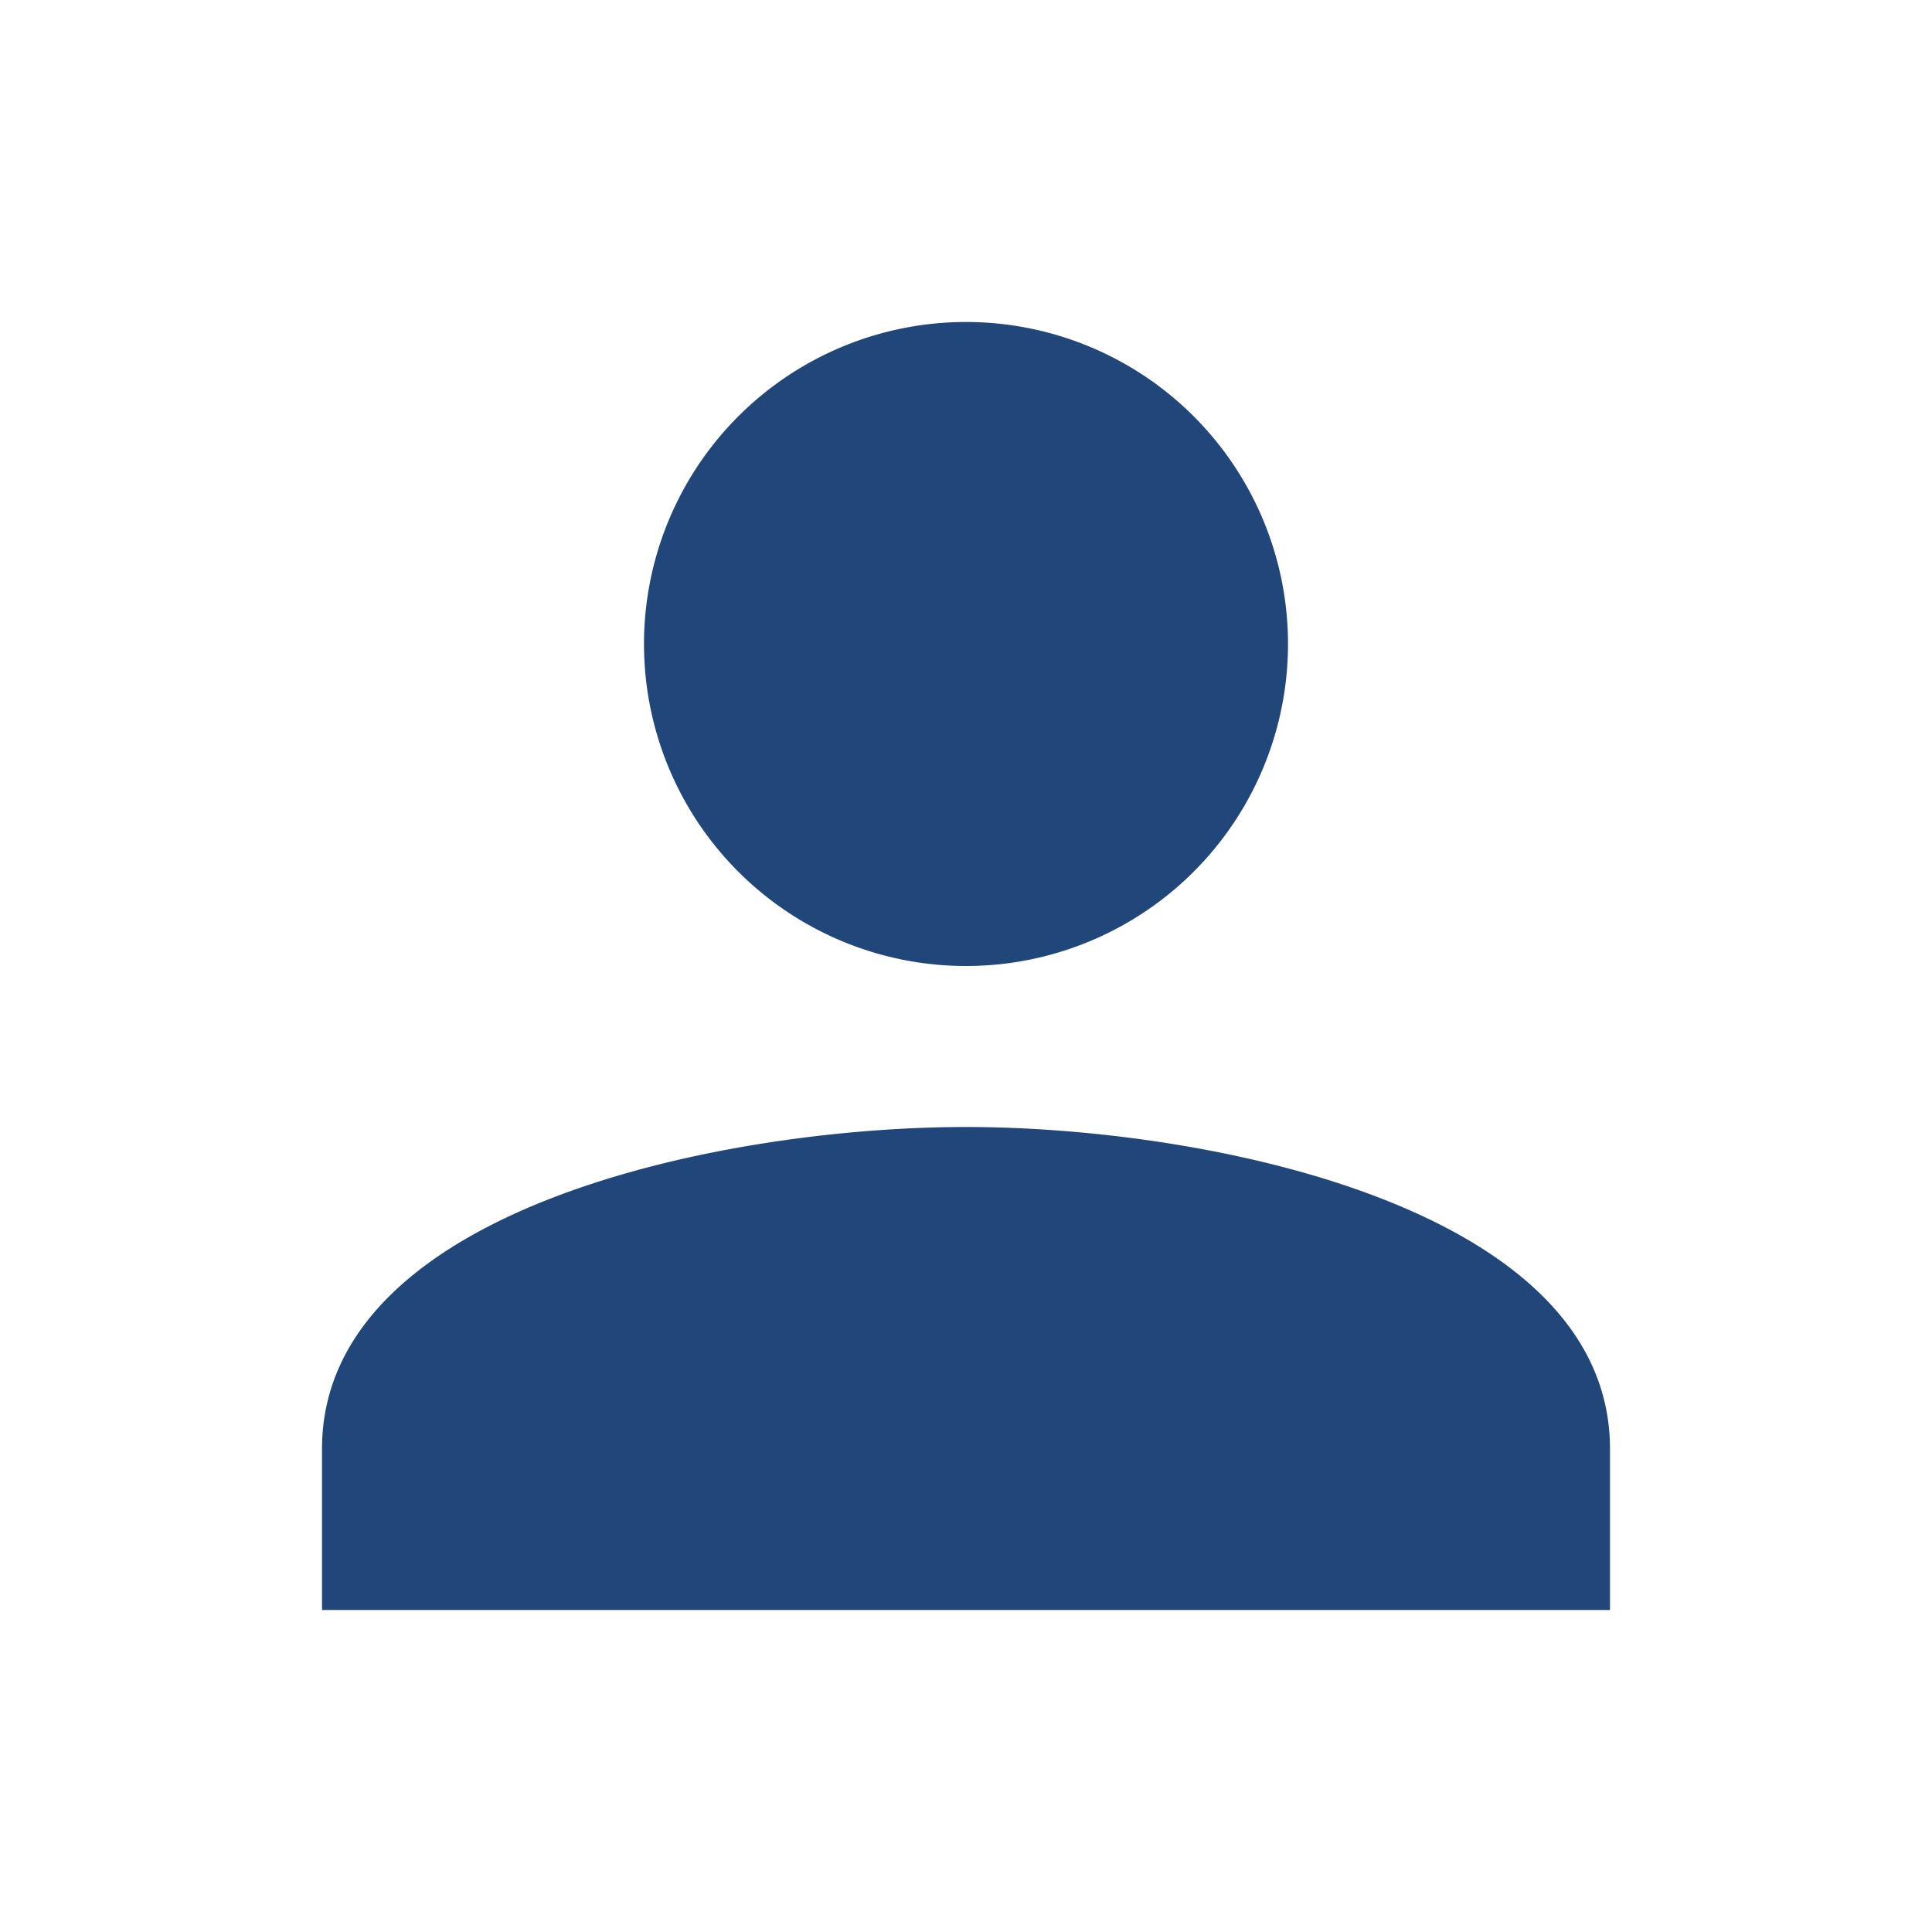 <svg xmlns="http://www.w3.org/2000/svg" viewBox="0 0 24 24">
  <path fill="none" d="M0 0h24v24H0z"/>
  <path d="M12 12a4 4 0 1 0 0-8 4 4 0 0 0 0 8zm0 2c-3 0-8 1-8 4v2h16v-2c0-3-5-4-8-4z" fill="#214679"/>
</svg>
